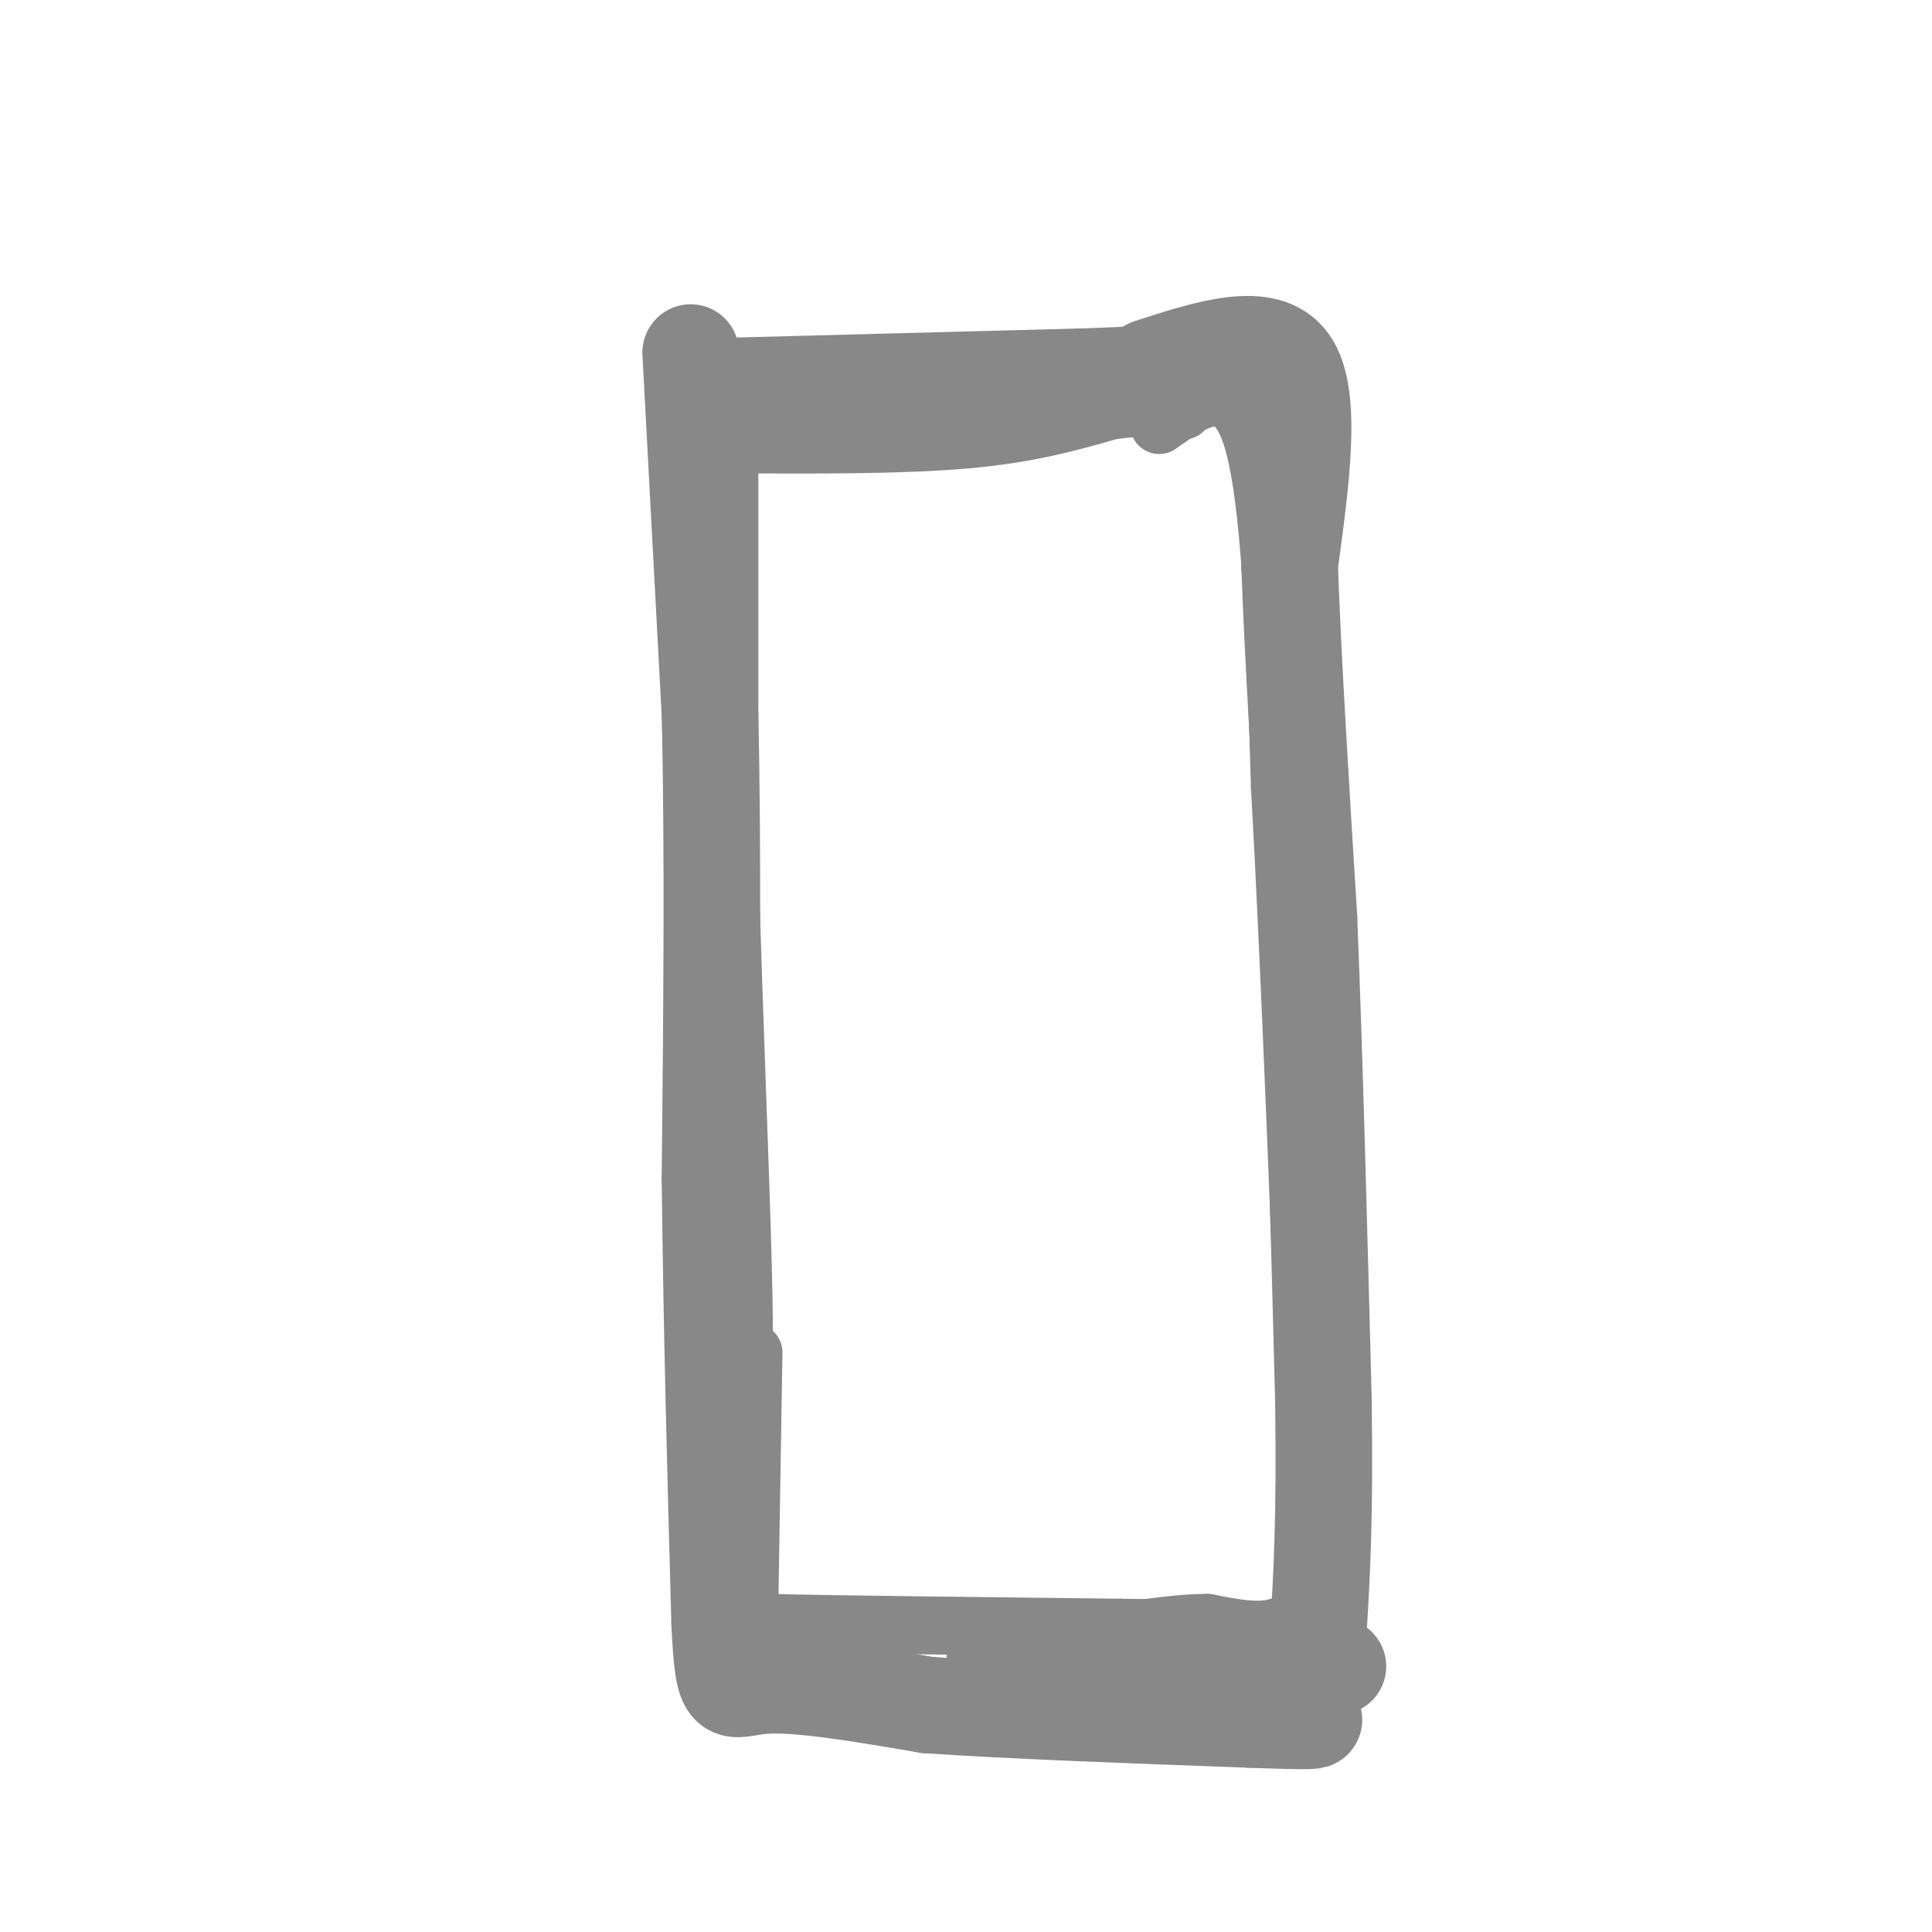 <svg viewBox='0 0 400 400' version='1.1' xmlns='http://www.w3.org/2000/svg' xmlns:xlink='http://www.w3.org/1999/xlink'><g fill='none' stroke='#888888' stroke-width='12' stroke-linecap='round' stroke-linejoin='round'><path d='M151,92c17.917,0.083 35.833,0.167 49,-1c13.167,-1.167 21.583,-3.583 30,-6'/><path d='M230,85c7.500,-1.000 11.250,-0.500 15,0'/><path d='M151,92c0.000,0.000 0.000,84.000 0,84'/><path d='M151,176c0.800,33.867 2.800,76.533 3,97c0.200,20.467 -1.400,18.733 -3,17'/><path d='M151,290c-1.889,12.600 -5.111,35.600 -4,45c1.111,9.400 6.556,5.200 12,1'/><path d='M159,336c14.167,0.333 43.583,0.667 73,1'/><path d='M232,337c13.167,0.167 9.583,0.083 6,0'/><path d='M240,88c7.417,-5.250 14.833,-10.500 19,2c4.167,12.500 5.083,42.750 6,73'/><path d='M265,163c2.000,35.667 4.000,88.333 6,141'/><path d='M271,304c1.464,27.845 2.125,26.958 1,28c-1.125,1.042 -4.036,4.012 -8,5c-3.964,0.988 -8.982,-0.006 -14,-1'/><path d='M250,336c-4.333,0.000 -8.167,0.500 -12,1'/><path d='M156,280c0.000,0.000 -1.000,61.000 -1,61'/><path d='M155,341c-0.333,9.500 -0.667,2.750 -1,-4'/></g>
<g fill='none' stroke='#888888' stroke-width='20' stroke-linecap='round' stroke-linejoin='round'><path d='M238,76c12.083,-3.917 24.167,-7.833 29,-1c4.833,6.833 2.417,24.417 0,42'/><path d='M267,117c0.667,19.167 2.333,46.083 4,73'/><path d='M271,190c1.167,28.833 2.083,64.417 3,100'/><path d='M274,290c0.333,24.500 -0.333,35.750 -1,47'/><path d='M148,80c0.000,0.000 76.000,-2.000 76,-2'/><path d='M224,78c14.833,-0.500 13.917,-0.750 13,-1'/><path d='M143,73c0.000,0.000 4.000,75.000 4,75'/><path d='M147,148c0.667,28.500 0.333,62.250 0,96'/><path d='M147,244c0.333,31.333 1.167,61.667 2,92'/><path d='M149,336c0.800,17.022 1.800,13.578 9,13c7.200,-0.578 20.600,1.711 34,4'/><path d='M192,353c16.833,1.167 41.917,2.083 67,3'/><path d='M259,356c13.333,0.500 13.167,0.250 13,0'/><path d='M206,343c0.000,0.000 71.000,2.000 71,2'/></g>
</svg>